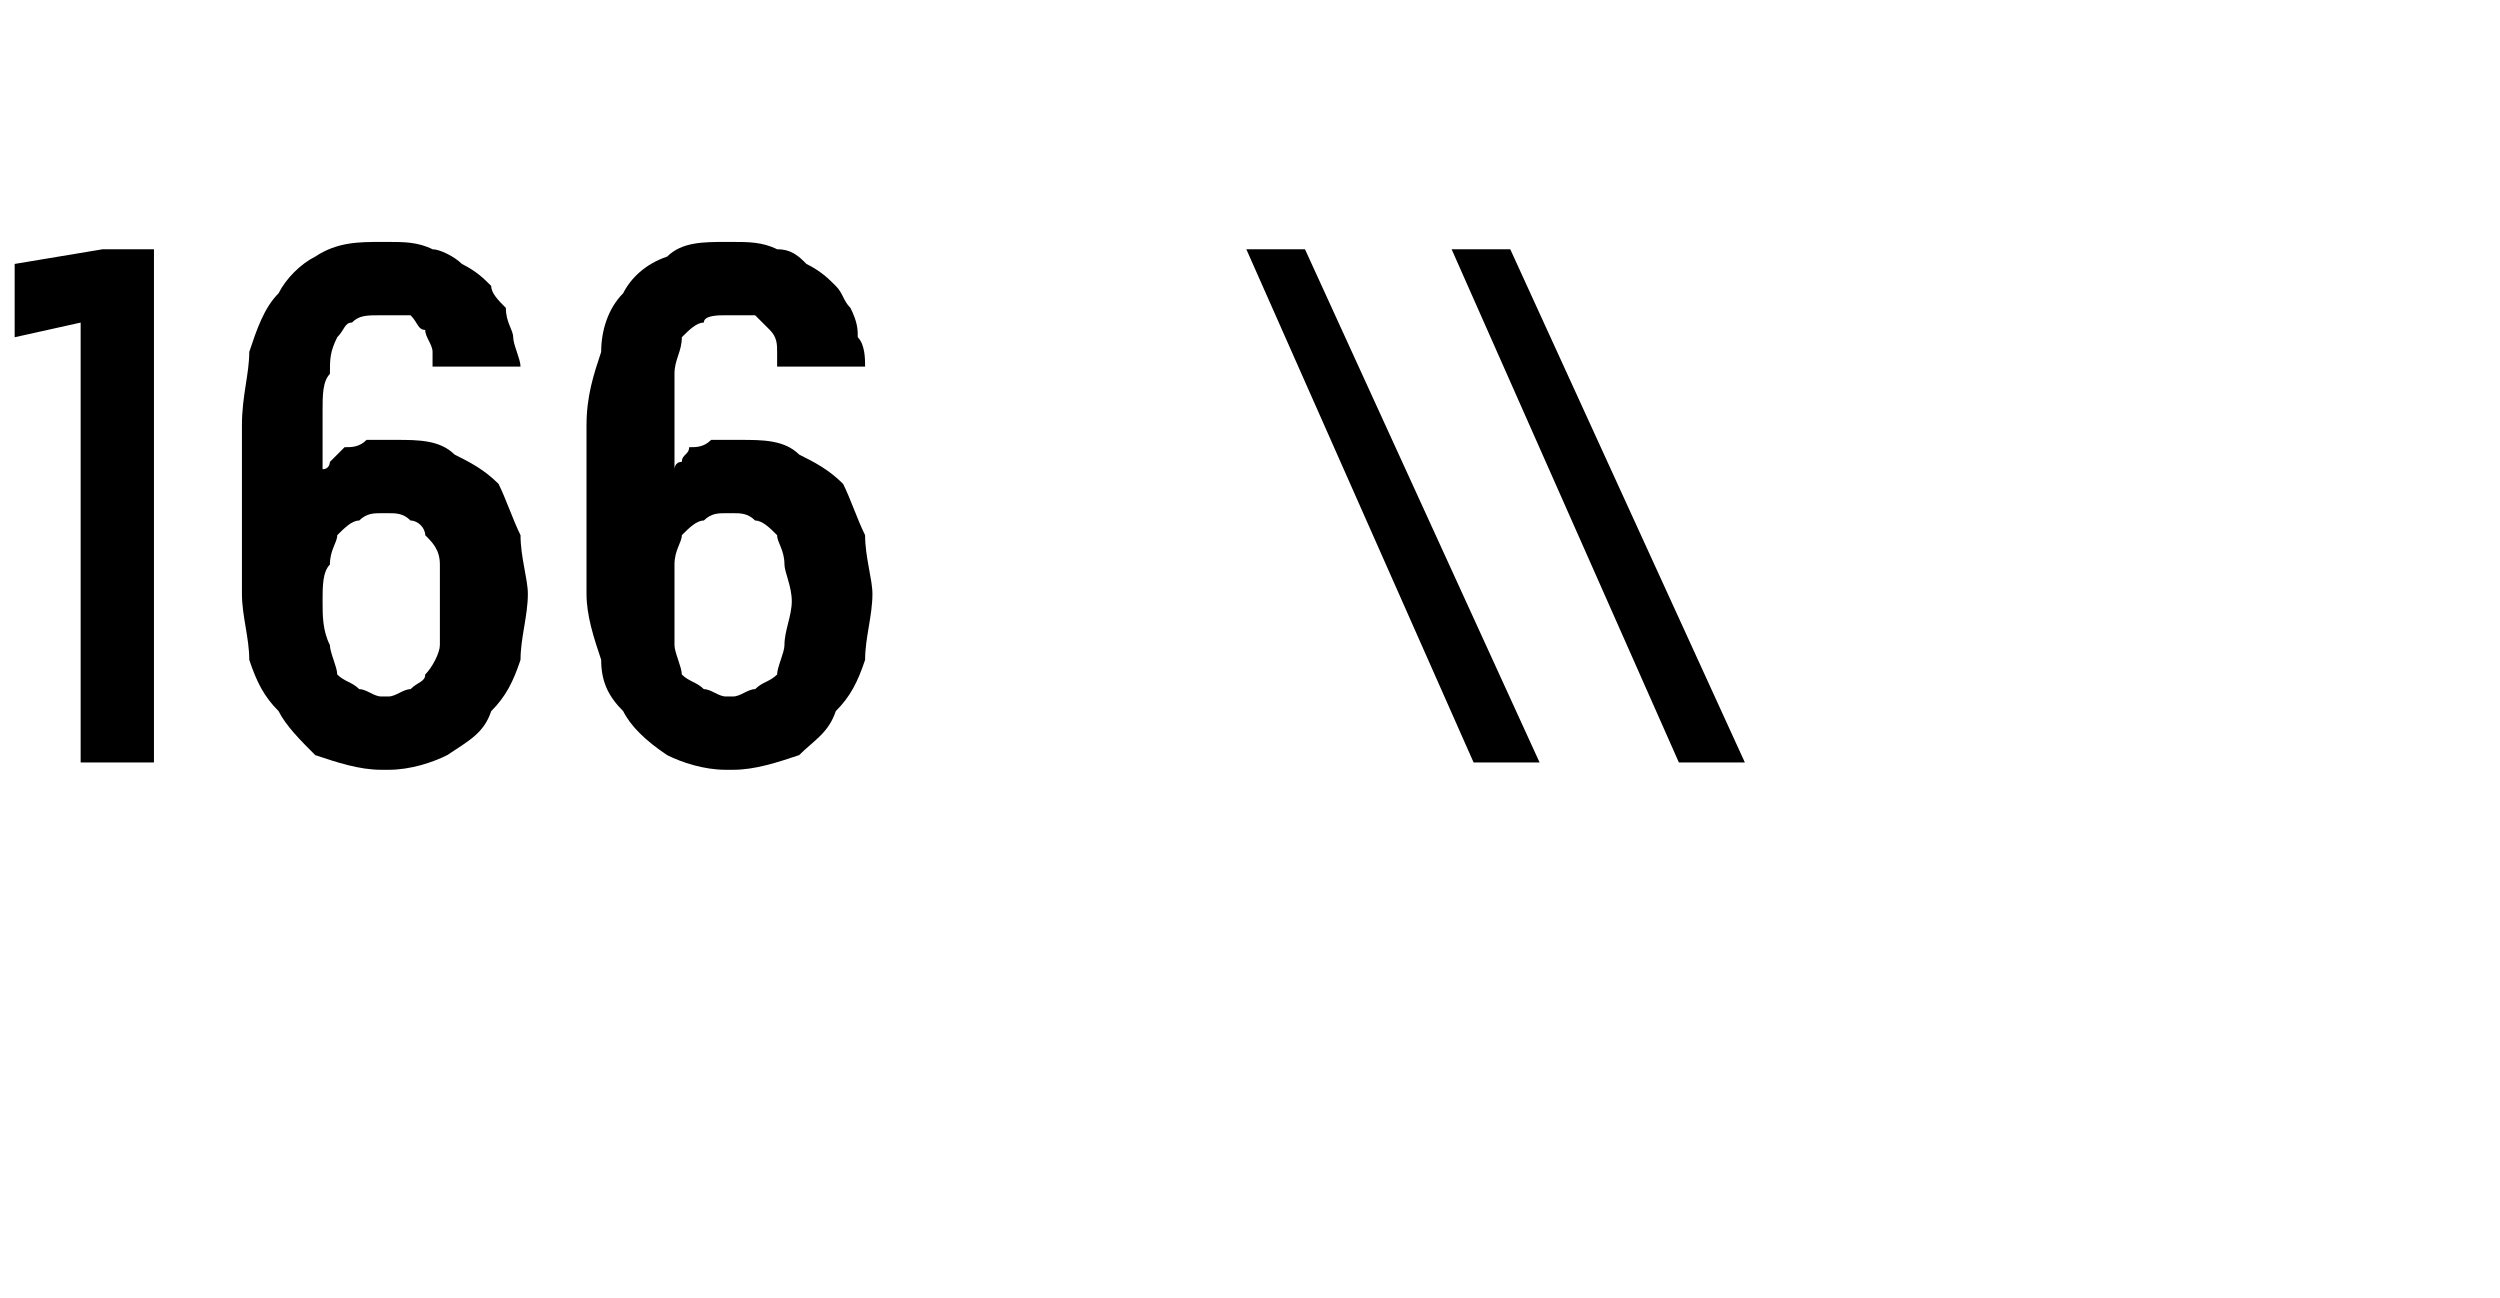 <?xml version="1.0" standalone="no"?>
<!DOCTYPE svg PUBLIC "-//W3C//DTD SVG 1.1//EN" "http://www.w3.org/Graphics/SVG/1.1/DTD/svg11.dtd">
<svg xmlns="http://www.w3.org/2000/svg" version="1.1" width="34.1px" height="17.7px" viewBox="0 -3 34.1 17.7" style="top:-3px">
  <desc>166 \\</desc>
  <defs/>
  <g id="Polygon545192">
    <path d="M 1.1 7.4 L 2.1 7.4 L 2.1 0.4 L 1.4 0.4 L 0.2 0.6 L 0.2 1.6 L 1.1 1.4 L 1.1 7.4 Z M 5.2 7.5 C 5.2 7.5 5.3 7.5 5.3 7.5 C 5.6 7.5 5.9 7.4 6.1 7.3 C 6.4 7.1 6.6 7 6.7 6.7 C 6.9 6.5 7 6.3 7.1 6 C 7.1 5.7 7.2 5.4 7.2 5.1 C 7.2 4.9 7.1 4.6 7.1 4.3 C 7 4.1 6.9 3.8 6.8 3.6 C 6.6 3.4 6.4 3.3 6.2 3.2 C 6 3 5.7 3 5.4 3 C 5.4 3 5.4 3 5.4 3 C 5.2 3 5.1 3 5 3 C 4.9 3.1 4.8 3.1 4.7 3.1 C 4.6 3.2 4.6 3.2 4.5 3.3 C 4.5 3.3 4.5 3.4 4.4 3.4 C 4.4 3.4 4.4 2.6 4.4 2.6 C 4.4 2.4 4.4 2.2 4.5 2.1 C 4.5 1.9 4.5 1.8 4.6 1.6 C 4.7 1.5 4.7 1.4 4.8 1.4 C 4.9 1.3 5 1.3 5.2 1.3 C 5.2 1.3 5.2 1.3 5.2 1.3 C 5.4 1.3 5.5 1.3 5.6 1.3 C 5.7 1.4 5.7 1.5 5.8 1.5 C 5.8 1.6 5.9 1.7 5.9 1.8 C 5.9 1.8 5.9 1.9 5.9 2 C 5.9 2 7.1 2 7.1 2 C 7.1 1.9 7 1.7 7 1.6 C 7 1.5 6.9 1.4 6.9 1.2 C 6.8 1.1 6.7 1 6.7 0.9 C 6.6 0.8 6.5 0.7 6.3 0.6 C 6.2 0.5 6 0.4 5.9 0.4 C 5.7 0.3 5.5 0.3 5.3 0.3 C 5.3 0.3 5.2 0.3 5.2 0.3 C 4.9 0.3 4.6 0.3 4.3 0.5 C 4.1 0.6 3.9 0.8 3.8 1 C 3.6 1.2 3.5 1.5 3.4 1.8 C 3.4 2.1 3.3 2.4 3.3 2.8 C 3.3 2.8 3.3 5.1 3.3 5.1 C 3.3 5.4 3.4 5.7 3.4 6 C 3.5 6.3 3.6 6.5 3.8 6.7 C 3.9 6.9 4.1 7.1 4.3 7.3 C 4.6 7.4 4.9 7.5 5.2 7.5 Z M 5.3 6.5 C 5.3 6.5 5.2 6.5 5.2 6.5 C 5.1 6.5 5 6.4 4.9 6.4 C 4.8 6.3 4.7 6.3 4.6 6.2 C 4.6 6.1 4.5 5.9 4.5 5.8 C 4.4 5.6 4.4 5.4 4.4 5.2 C 4.4 5 4.4 4.8 4.5 4.7 C 4.5 4.5 4.6 4.4 4.6 4.3 C 4.7 4.2 4.8 4.1 4.9 4.1 C 5 4 5.1 4 5.2 4 C 5.2 4 5.3 4 5.3 4 C 5.4 4 5.5 4 5.6 4.1 C 5.7 4.1 5.8 4.2 5.8 4.3 C 5.9 4.4 6 4.5 6 4.7 C 6 4.8 6 5 6 5.2 C 6 5.4 6 5.6 6 5.8 C 6 5.9 5.9 6.1 5.8 6.2 C 5.8 6.3 5.7 6.3 5.6 6.4 C 5.5 6.4 5.4 6.5 5.3 6.5 Z M 9.9 7.5 C 9.9 7.5 10 7.5 10 7.5 C 10.3 7.5 10.6 7.4 10.9 7.3 C 11.1 7.1 11.3 7 11.4 6.7 C 11.6 6.5 11.7 6.3 11.8 6 C 11.8 5.7 11.9 5.4 11.9 5.1 C 11.9 4.9 11.8 4.6 11.8 4.3 C 11.7 4.1 11.6 3.8 11.5 3.6 C 11.3 3.4 11.1 3.3 10.9 3.2 C 10.7 3 10.4 3 10.1 3 C 10.1 3 10.1 3 10.1 3 C 9.9 3 9.8 3 9.7 3 C 9.6 3.1 9.5 3.1 9.4 3.1 C 9.4 3.2 9.3 3.2 9.3 3.3 C 9.2 3.3 9.2 3.4 9.2 3.4 C 9.2 3.4 9.2 2.6 9.2 2.6 C 9.2 2.4 9.2 2.2 9.2 2.1 C 9.2 1.9 9.3 1.8 9.3 1.6 C 9.4 1.5 9.5 1.4 9.6 1.4 C 9.6 1.3 9.8 1.3 9.9 1.3 C 9.9 1.3 10 1.3 10 1.3 C 10.1 1.3 10.2 1.3 10.3 1.3 C 10.4 1.4 10.5 1.5 10.5 1.5 C 10.6 1.6 10.6 1.7 10.6 1.8 C 10.6 1.8 10.6 1.9 10.6 2 C 10.6 2 11.8 2 11.8 2 C 11.8 1.9 11.8 1.7 11.7 1.6 C 11.7 1.5 11.7 1.4 11.6 1.2 C 11.5 1.1 11.5 1 11.4 0.9 C 11.3 0.8 11.2 0.7 11 0.6 C 10.9 0.5 10.8 0.4 10.6 0.4 C 10.4 0.3 10.2 0.3 10 0.3 C 10 0.3 9.9 0.3 9.9 0.3 C 9.6 0.3 9.3 0.3 9.1 0.5 C 8.8 0.6 8.6 0.8 8.5 1 C 8.3 1.2 8.2 1.5 8.2 1.8 C 8.1 2.1 8 2.4 8 2.8 C 8 2.8 8 5.1 8 5.1 C 8 5.4 8.1 5.7 8.2 6 C 8.2 6.3 8.3 6.5 8.5 6.7 C 8.6 6.9 8.8 7.1 9.1 7.3 C 9.3 7.4 9.6 7.5 9.9 7.5 Z M 10 6.5 C 10 6.5 9.9 6.5 9.9 6.5 C 9.8 6.5 9.7 6.4 9.6 6.4 C 9.5 6.3 9.4 6.3 9.3 6.2 C 9.3 6.1 9.2 5.9 9.2 5.8 C 9.2 5.6 9.2 5.4 9.2 5.2 C 9.2 5 9.2 4.8 9.2 4.7 C 9.2 4.5 9.3 4.4 9.3 4.3 C 9.4 4.2 9.5 4.1 9.6 4.1 C 9.7 4 9.8 4 9.9 4 C 9.9 4 10 4 10 4 C 10.1 4 10.2 4 10.3 4.1 C 10.4 4.1 10.5 4.2 10.6 4.3 C 10.6 4.4 10.7 4.5 10.7 4.7 C 10.7 4.8 10.8 5 10.8 5.2 C 10.8 5.4 10.7 5.6 10.7 5.8 C 10.7 5.9 10.6 6.1 10.6 6.2 C 10.5 6.3 10.4 6.3 10.3 6.4 C 10.2 6.4 10.1 6.5 10 6.5 Z M 20.1 7.4 L 21 7.4 L 17.8 0.4 L 17 0.4 L 20.1 7.4 Z M 22.9 7.4 L 23.8 7.4 L 20.6 0.4 L 19.8 0.4 L 22.9 7.4 Z " stroke="none" fill="#000"/>
  </g>
</svg>